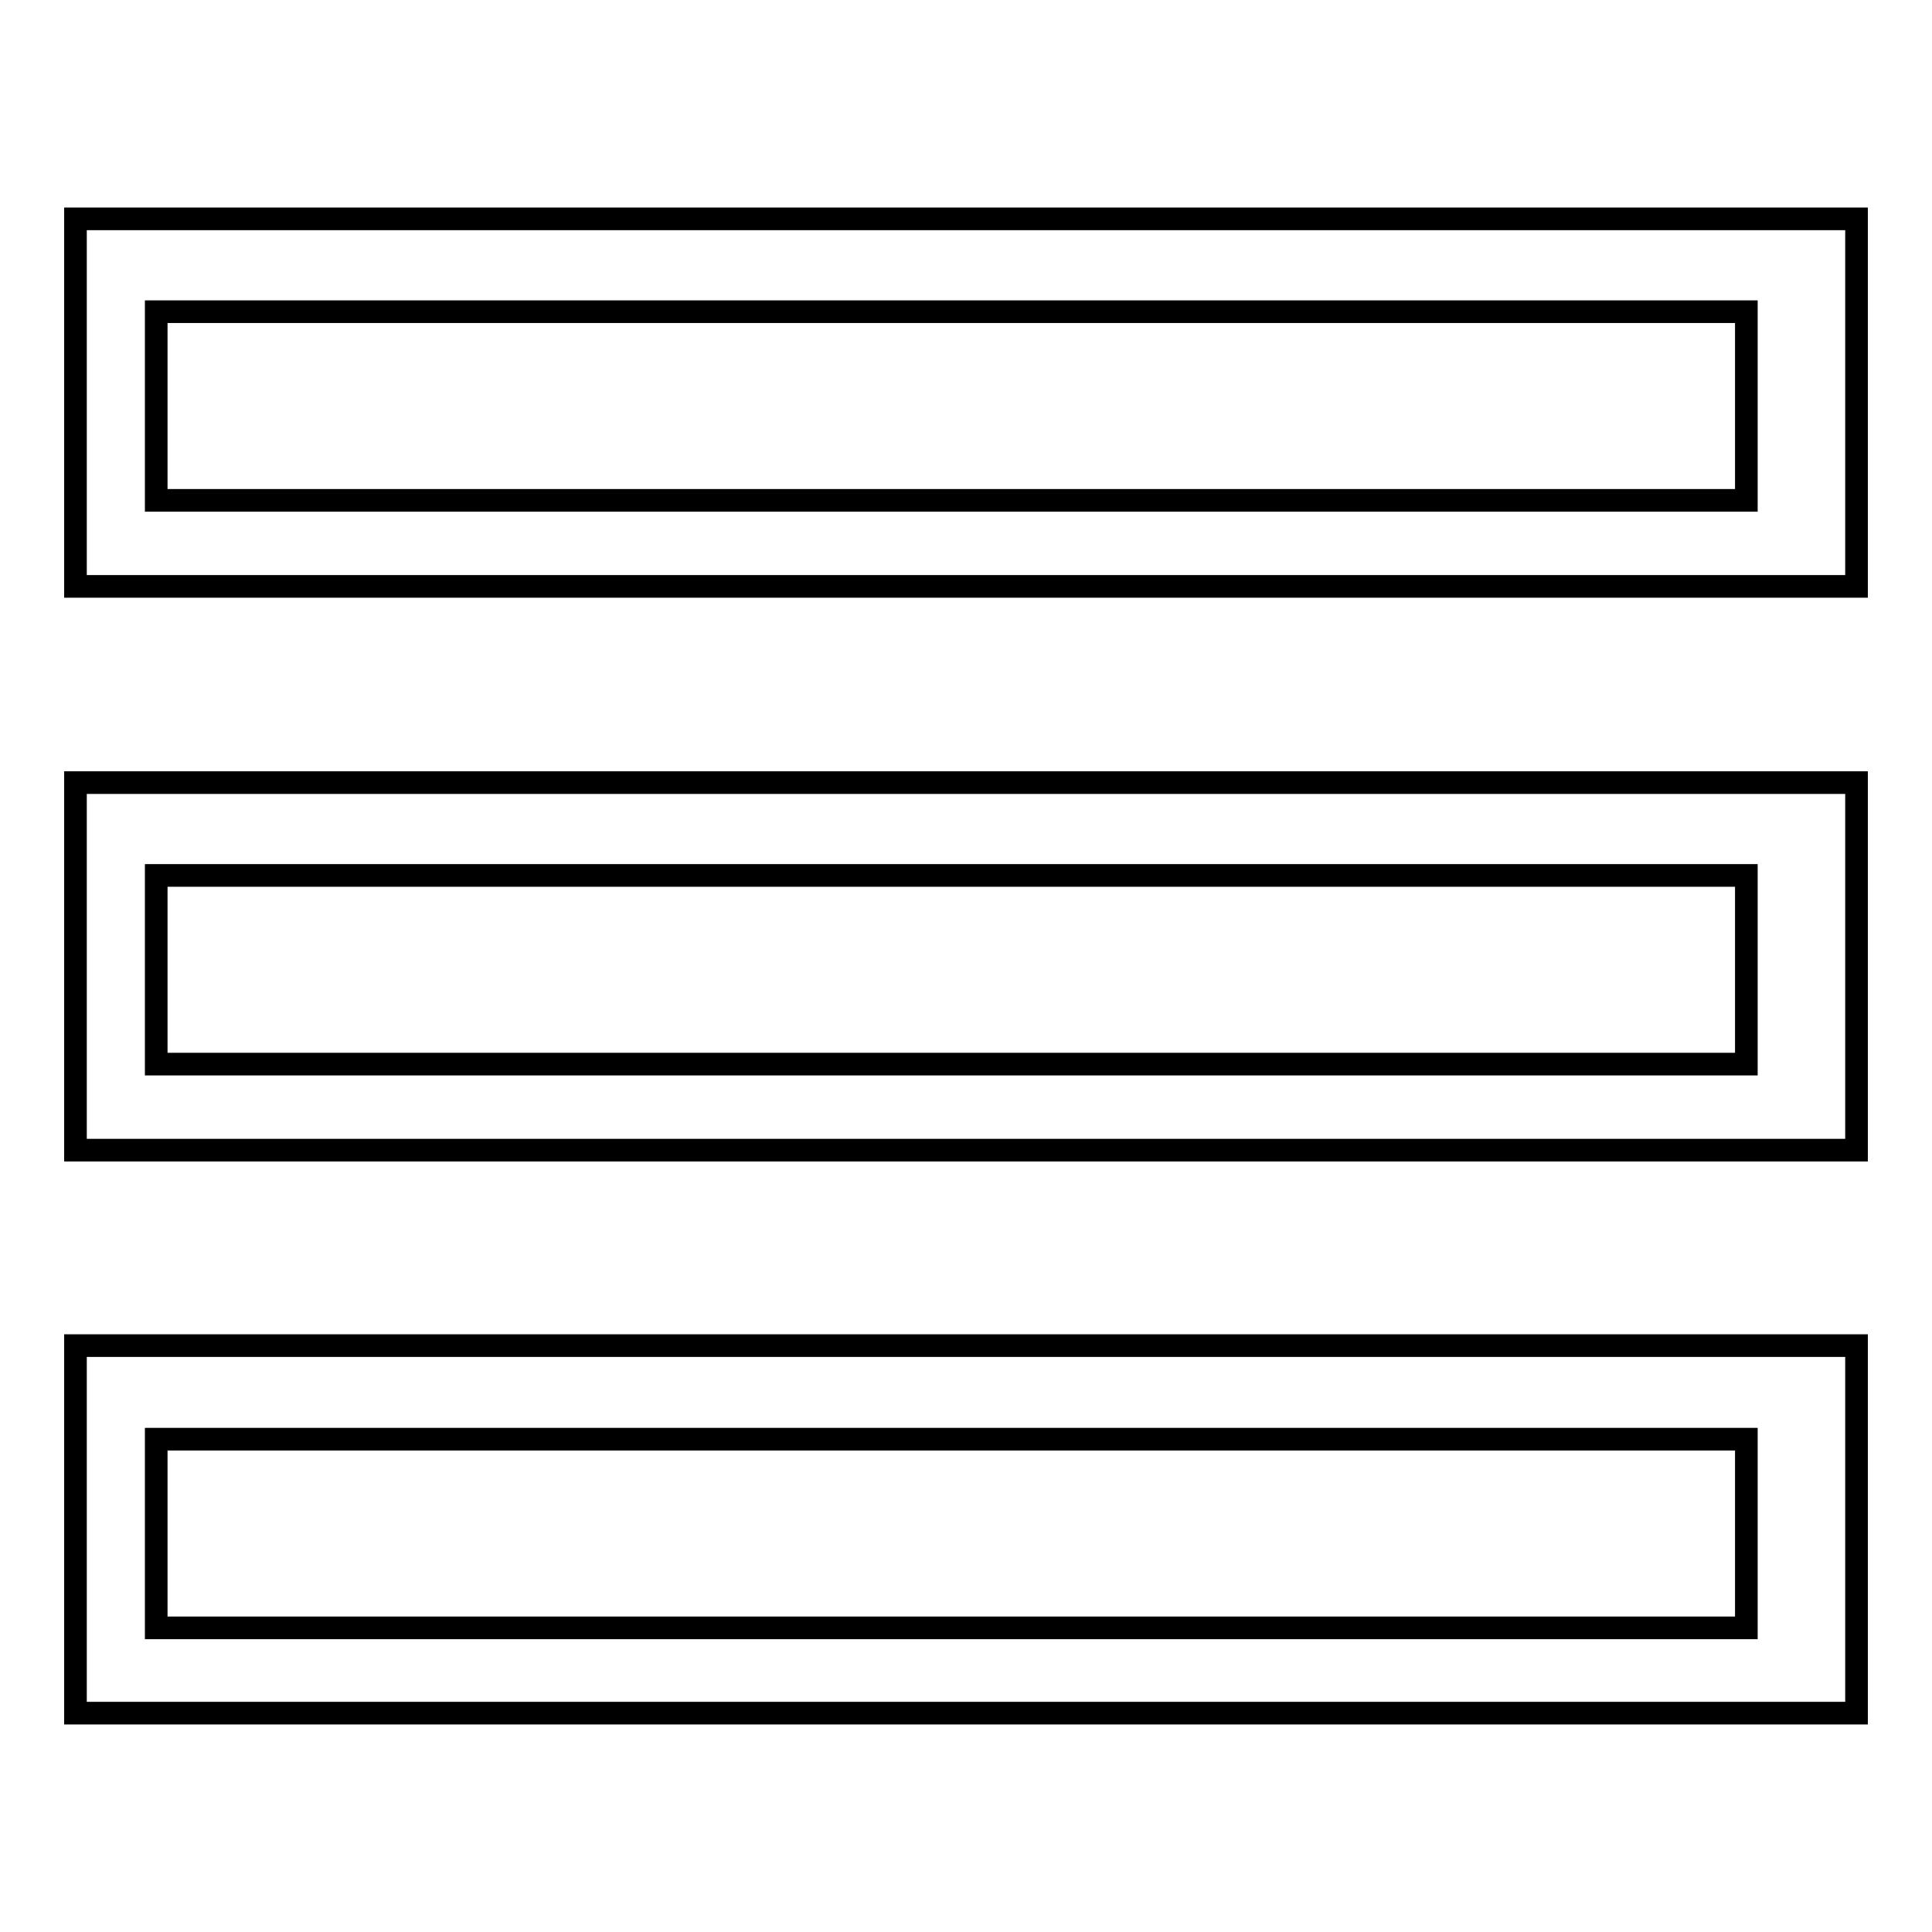 <?xml version="1.0" encoding="utf-8"?>
<!-- Svg Vector Icons : http://www.onlinewebfonts.com/icon -->
<!DOCTYPE svg PUBLIC "-//W3C//DTD SVG 1.1//EN" "http://www.w3.org/Graphics/SVG/1.1/DTD/svg11.dtd">
<svg version="1.1" xmlns="http://www.w3.org/2000/svg" xmlns:xlink="http://www.w3.org/1999/xlink" x="0px" y="0px" viewBox="0 0 256 256" enable-background="new 0 0 256 256" xml:space="preserve">
<g><g><path stroke-width="3" fill-opacity="0" stroke="#000000"  d="M10,29v48.7h236V29H10z M231.4,66.3H20.7v-25h210.7L231.4,66.3L231.4,66.3z"/><path stroke-width="3" fill-opacity="0" stroke="#000000"  d="M10,103.7v48.7h236v-48.7H10z M231.4,141H20.7v-25h210.7L231.4,141L231.4,141z"/><path stroke-width="3" fill-opacity="0" stroke="#000000"  d="M10,178.3V227h236v-48.7H10z M231.4,215.7H20.7v-25h210.7L231.4,215.7L231.4,215.7z"/></g></g>
</svg>